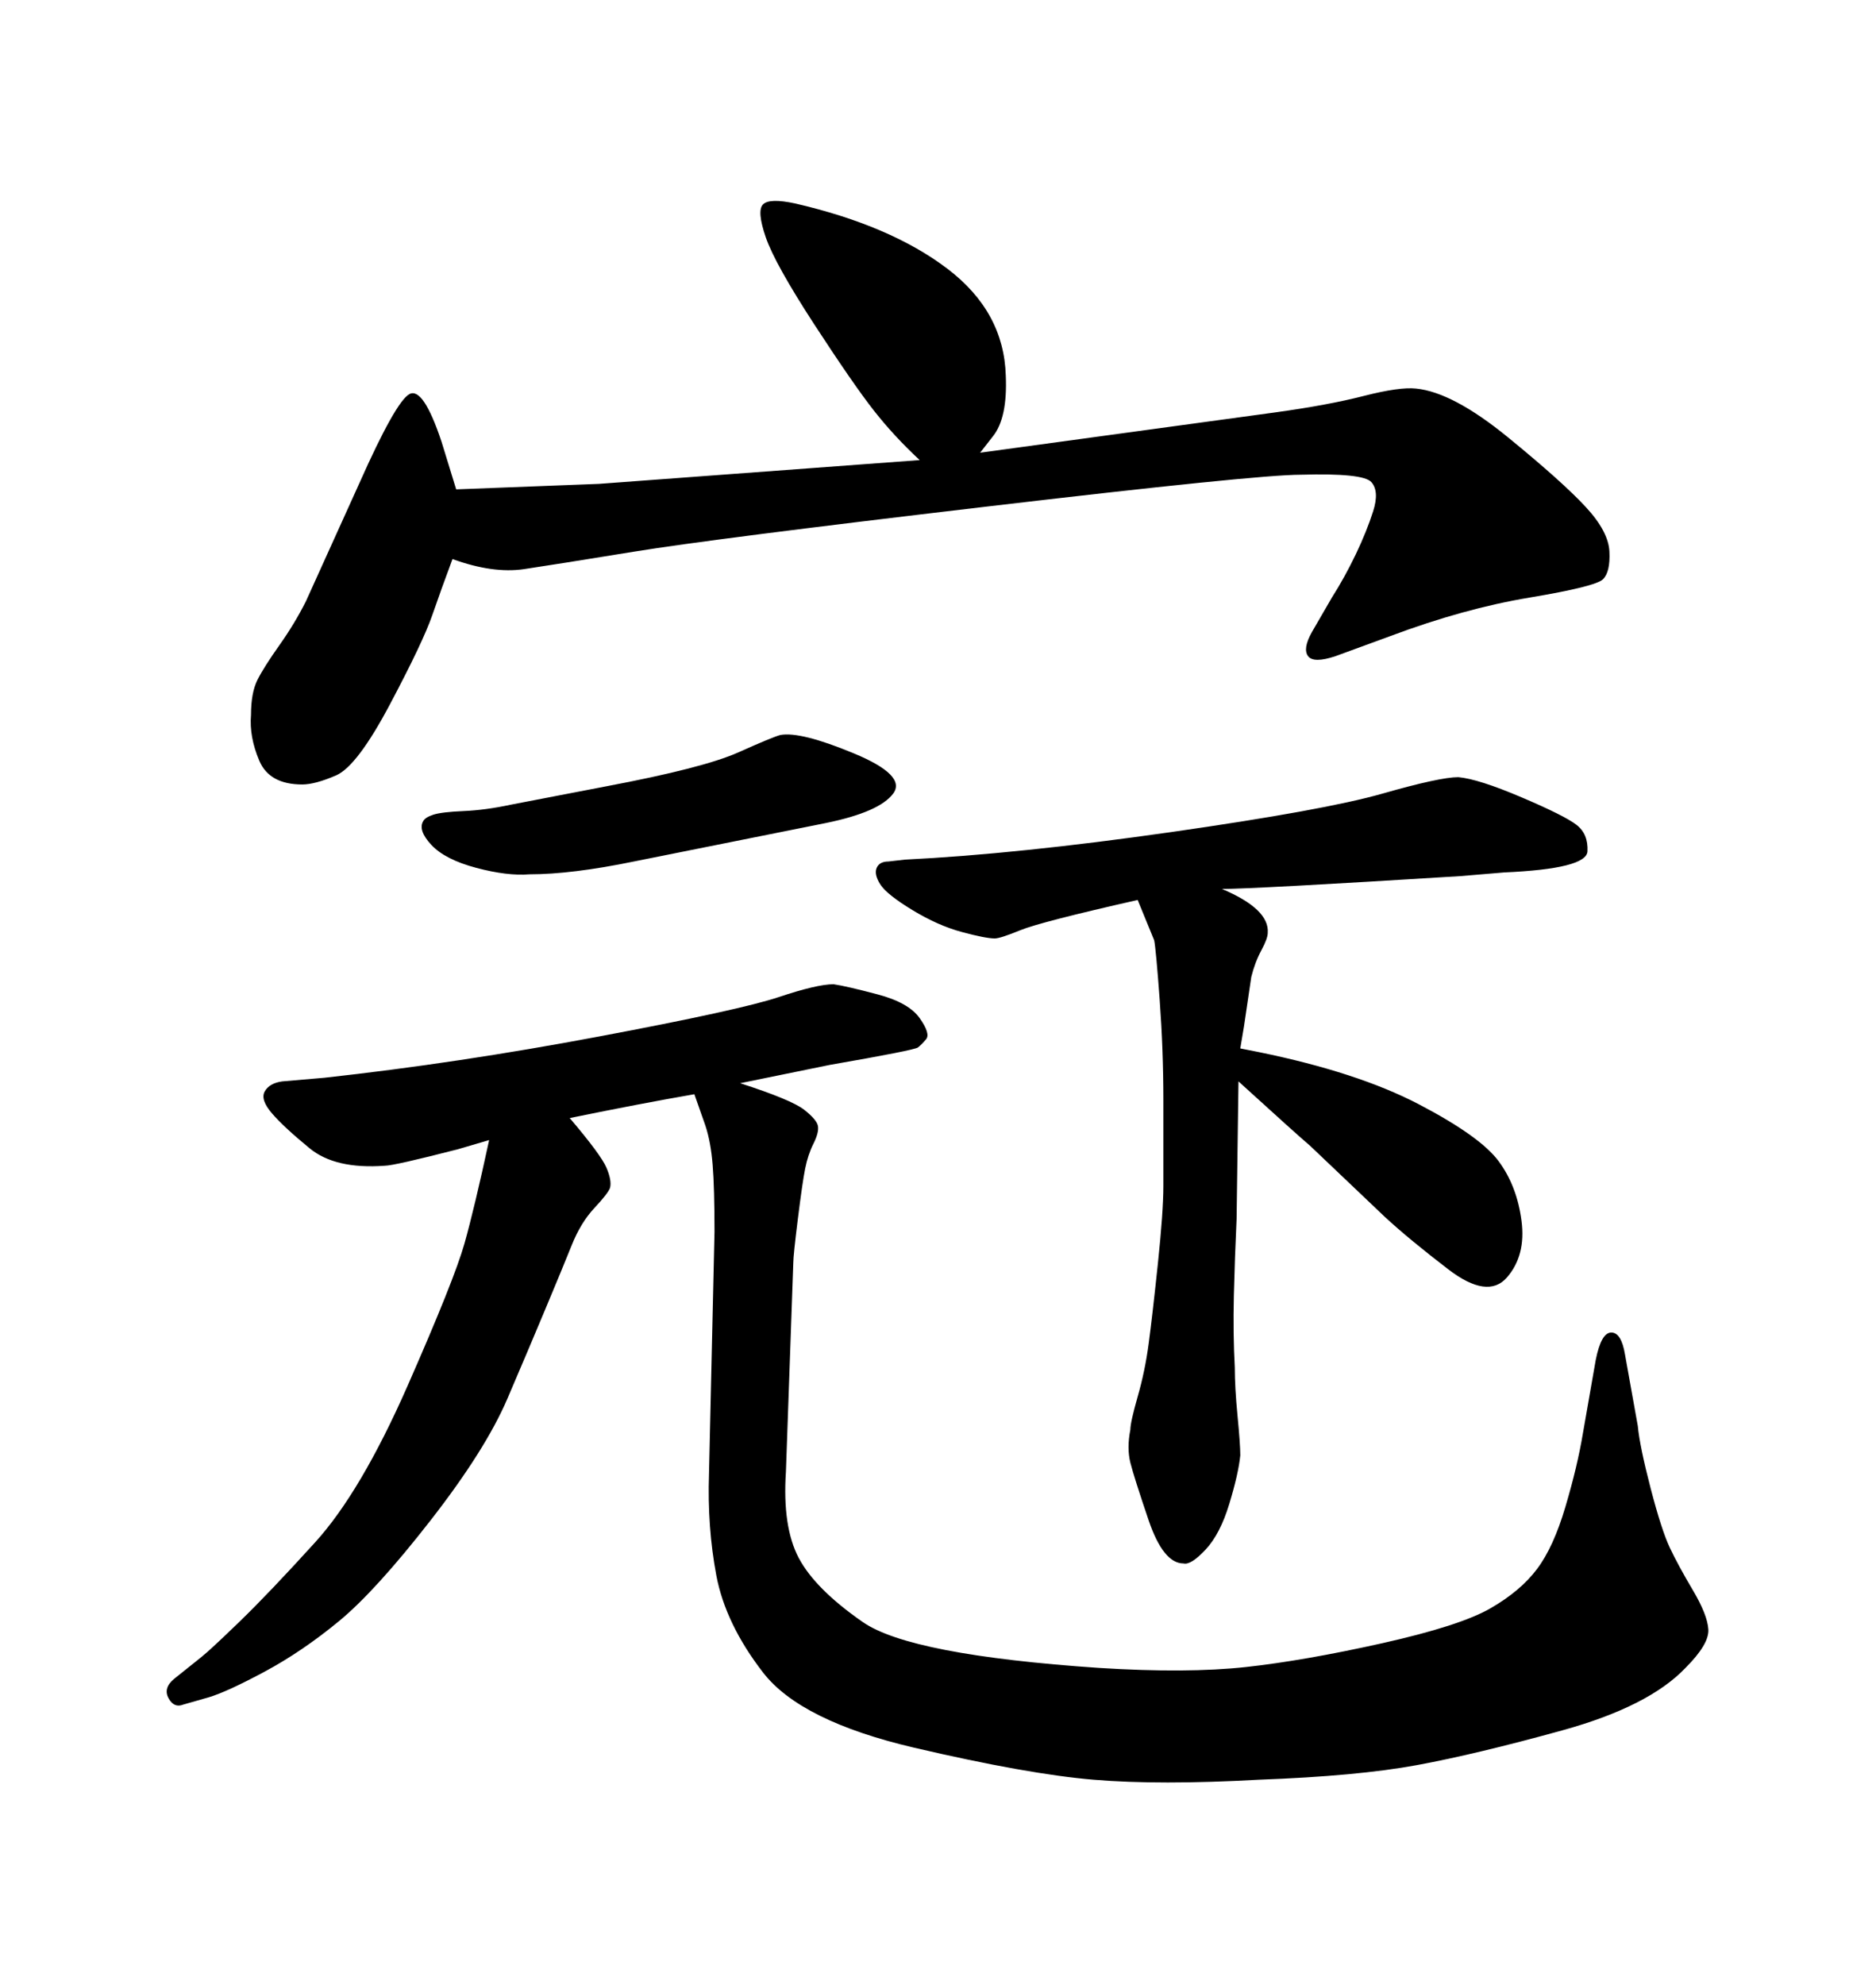 <svg xmlns="http://www.w3.org/2000/svg" xmlns:xlink="http://www.w3.org/1999/xlink" width="300" height="317.285"><path d="M78.22 182.23L78.22 182.23L73.24 183.69Q62.99 186.33 61.52 186.33L61.52 186.33Q53.61 186.91 49.51 183.54Q45.41 180.18 43.51 177.98Q41.60 175.78 42.33 174.46Q43.07 173.14 45.12 172.85L45.12 172.85L51.86 172.27Q73.24 169.92 95.80 165.67Q118.36 161.43 124.51 159.38Q130.66 157.32 133.30 157.32L133.30 157.32Q135.35 157.62 140.33 158.94Q145.31 160.25 147.07 162.74Q148.83 165.23 148.10 166.11Q147.36 166.99 146.78 167.43Q146.19 167.87 132.71 170.21L132.71 170.21L118.36 173.14Q126.56 175.78 128.61 177.39Q130.66 179.00 130.81 180.03Q130.96 181.05 130.08 182.81L130.08 182.81Q129.20 184.57 128.76 186.77Q128.32 188.96 127.59 194.82Q126.86 200.68 126.86 201.86L126.86 201.86L125.68 235.25Q125.10 244.04 127.73 249.02Q130.37 254.00 137.99 259.28Q145.61 264.55 175.78 266.60L175.78 266.60Q189.84 267.48 199.22 266.46Q208.59 265.43 221.04 262.65Q233.50 259.86 238.33 257.08Q243.16 254.30 245.80 250.78Q248.44 247.27 250.34 240.82Q252.25 234.38 253.13 229.10L253.13 229.10L255.18 217.38Q256.05 212.99 257.67 212.99Q259.28 212.99 259.86 216.50L259.86 216.50L261.91 227.93Q262.21 231.15 263.96 237.89Q265.72 244.63 267.04 247.41Q268.36 250.20 270.70 254.15Q273.05 258.11 273.19 260.45Q273.34 262.79 269.53 266.60L269.53 266.60Q263.67 272.75 249.90 276.56Q236.13 280.37 226.61 282.13Q217.09 283.89 201.27 284.47L201.27 284.47Q185.45 285.35 174.90 284.47Q164.36 283.59 146.19 279.35Q128.03 275.10 122.02 267.33Q116.02 259.57 114.55 251.81Q113.09 244.04 113.38 235.55L113.38 235.55L114.26 196.88Q114.26 189.84 113.96 186.18Q113.67 182.52 112.79 179.88L112.79 179.88L111.04 174.90Q102.54 176.37 91.11 178.71L91.11 178.71Q96.09 184.57 96.97 186.62Q97.85 188.67 97.56 189.84L97.56 189.84Q97.27 190.72 95.07 193.07Q92.87 195.41 91.41 199.07Q89.94 202.73 87.30 209.03Q84.67 215.33 81.15 223.54Q77.64 231.74 68.85 243.02Q60.06 254.30 54.20 259.13Q48.34 263.96 42.33 267.19Q36.33 270.41 33.40 271.29L33.40 271.29L29.30 272.46Q27.83 273.05 26.95 271.44Q26.07 269.82 27.83 268.36L27.83 268.36L32.23 264.84Q33.69 263.67 38.38 259.13Q43.07 254.59 50.39 246.53Q57.71 238.48 65.19 221.48Q72.66 204.49 74.27 198.78Q75.88 193.07 78.22 182.23ZM95.80 77.34L147.07 73.54Q142.97 69.73 139.75 65.63Q136.52 61.52 130.22 51.86Q123.93 42.19 122.46 37.94Q121.00 33.69 122.02 32.67Q123.05 31.64 127.15 32.52L127.15 32.52Q142.38 36.04 151.46 42.92Q160.55 49.80 160.84 60.06L160.84 60.06Q161.13 66.80 158.79 69.73L158.79 69.73L156.74 72.36L203.91 65.92Q212.40 64.75 218.12 63.28Q223.83 61.82 226.46 62.11L226.46 62.11Q232.32 62.70 241.11 69.87Q249.90 77.05 253.56 81.01Q257.23 84.96 257.37 88.18Q257.52 91.41 256.35 92.58L256.35 92.58Q255.18 93.75 244.63 95.51Q234.08 97.27 222.36 101.66L222.36 101.66L213.57 104.88Q210.06 106.05 209.18 104.88Q208.30 103.71 209.77 101.07L209.77 101.07L212.99 95.51Q215.04 92.29 216.80 88.62Q218.55 84.96 219.58 81.74Q220.61 78.52 219.29 77.05Q217.97 75.59 208.01 75.88L208.01 75.88Q200.98 75.88 157.47 81.01Q113.96 86.13 101.37 88.18Q88.77 90.23 83.79 90.97Q78.81 91.70 72.36 89.36L72.36 89.36Q70.61 94.04 69.14 98.29Q67.68 102.54 62.40 112.50Q57.13 122.46 53.76 123.93Q50.39 125.39 48.34 125.39L48.34 125.39Q43.07 125.39 41.46 121.58Q39.84 117.77 40.14 114.26L40.14 114.26Q40.14 110.74 41.16 108.69Q42.19 106.64 44.68 103.13Q47.17 99.61 48.93 96.09L48.93 96.09L57.42 77.34Q63.28 64.16 65.48 62.99Q67.68 61.82 70.61 70.61L70.61 70.61L72.95 78.22L95.80 77.34ZM81.74 128.61L81.74 128.61L96.97 125.68Q112.50 122.75 118.07 120.26Q123.63 117.77 124.80 117.48L124.80 117.48Q128.03 116.89 136.52 120.41Q145.02 123.93 142.82 126.86Q140.63 129.79 132.13 131.54L132.13 131.54L101.37 137.70Q91.41 139.75 84.67 139.75L84.67 139.75Q81.15 140.04 76.17 138.72Q71.19 137.40 68.99 135.06Q66.80 132.71 67.68 131.25L67.68 131.25Q67.97 130.66 69.29 130.22Q70.61 129.79 74.12 129.64Q77.64 129.49 81.74 128.61ZM195.41 142.09L195.41 142.09Q203.03 145.31 202.73 149.12L202.73 149.12Q202.73 150 201.71 151.90Q200.68 153.81 200.10 156.15L200.10 156.15L198.93 164.06L198.34 167.58L201.27 168.16Q217.09 171.39 226.90 176.51Q236.72 181.64 239.65 185.60Q242.58 189.55 243.31 195.12Q244.04 200.68 240.97 204.20Q237.89 207.71 231.59 202.88Q225.29 198.05 221.48 194.53L221.48 194.53L209.47 183.11Q207.71 181.64 198.05 172.85L198.05 172.85L197.75 194.82Q197.46 200.98 197.31 207.13Q197.17 213.28 197.46 218.55L197.46 218.55Q197.46 221.78 197.90 226.32Q198.34 230.86 198.34 232.62L198.34 232.62Q198.05 235.55 196.58 240.38Q195.12 245.21 192.77 247.71Q190.43 250.20 189.26 249.90L189.26 249.90Q186.04 249.90 183.69 243.02Q181.35 236.13 180.76 233.79Q180.18 231.45 180.76 228.52L180.76 228.52Q180.76 227.34 181.93 223.24Q183.11 219.14 183.69 214.75Q184.28 210.35 185.16 202.00Q186.04 193.65 186.04 189.55L186.04 189.55L186.04 175.78Q186.04 167.87 185.45 159.81Q184.86 151.76 184.57 150.29L184.57 150.29L181.93 143.85Q166.41 147.36 163.18 148.68Q159.96 150 159.08 150L159.08 150Q157.62 150 153.81 148.97Q150 147.95 145.90 145.46Q141.80 142.97 140.77 141.36Q139.75 139.75 140.19 138.72Q140.63 137.70 142.09 137.70L142.09 137.70L144.73 137.40Q162.60 136.52 187.21 133.01Q211.82 129.49 221.04 126.86Q230.27 124.22 233.20 124.22L233.20 124.22Q236.43 124.51 243.31 127.44Q250.20 130.37 252.10 131.84Q254.00 133.30 253.86 136.08Q253.71 138.87 240.53 139.45L240.53 139.45L233.50 140.04Q200.39 142.09 195.41 142.09Z"/></svg>